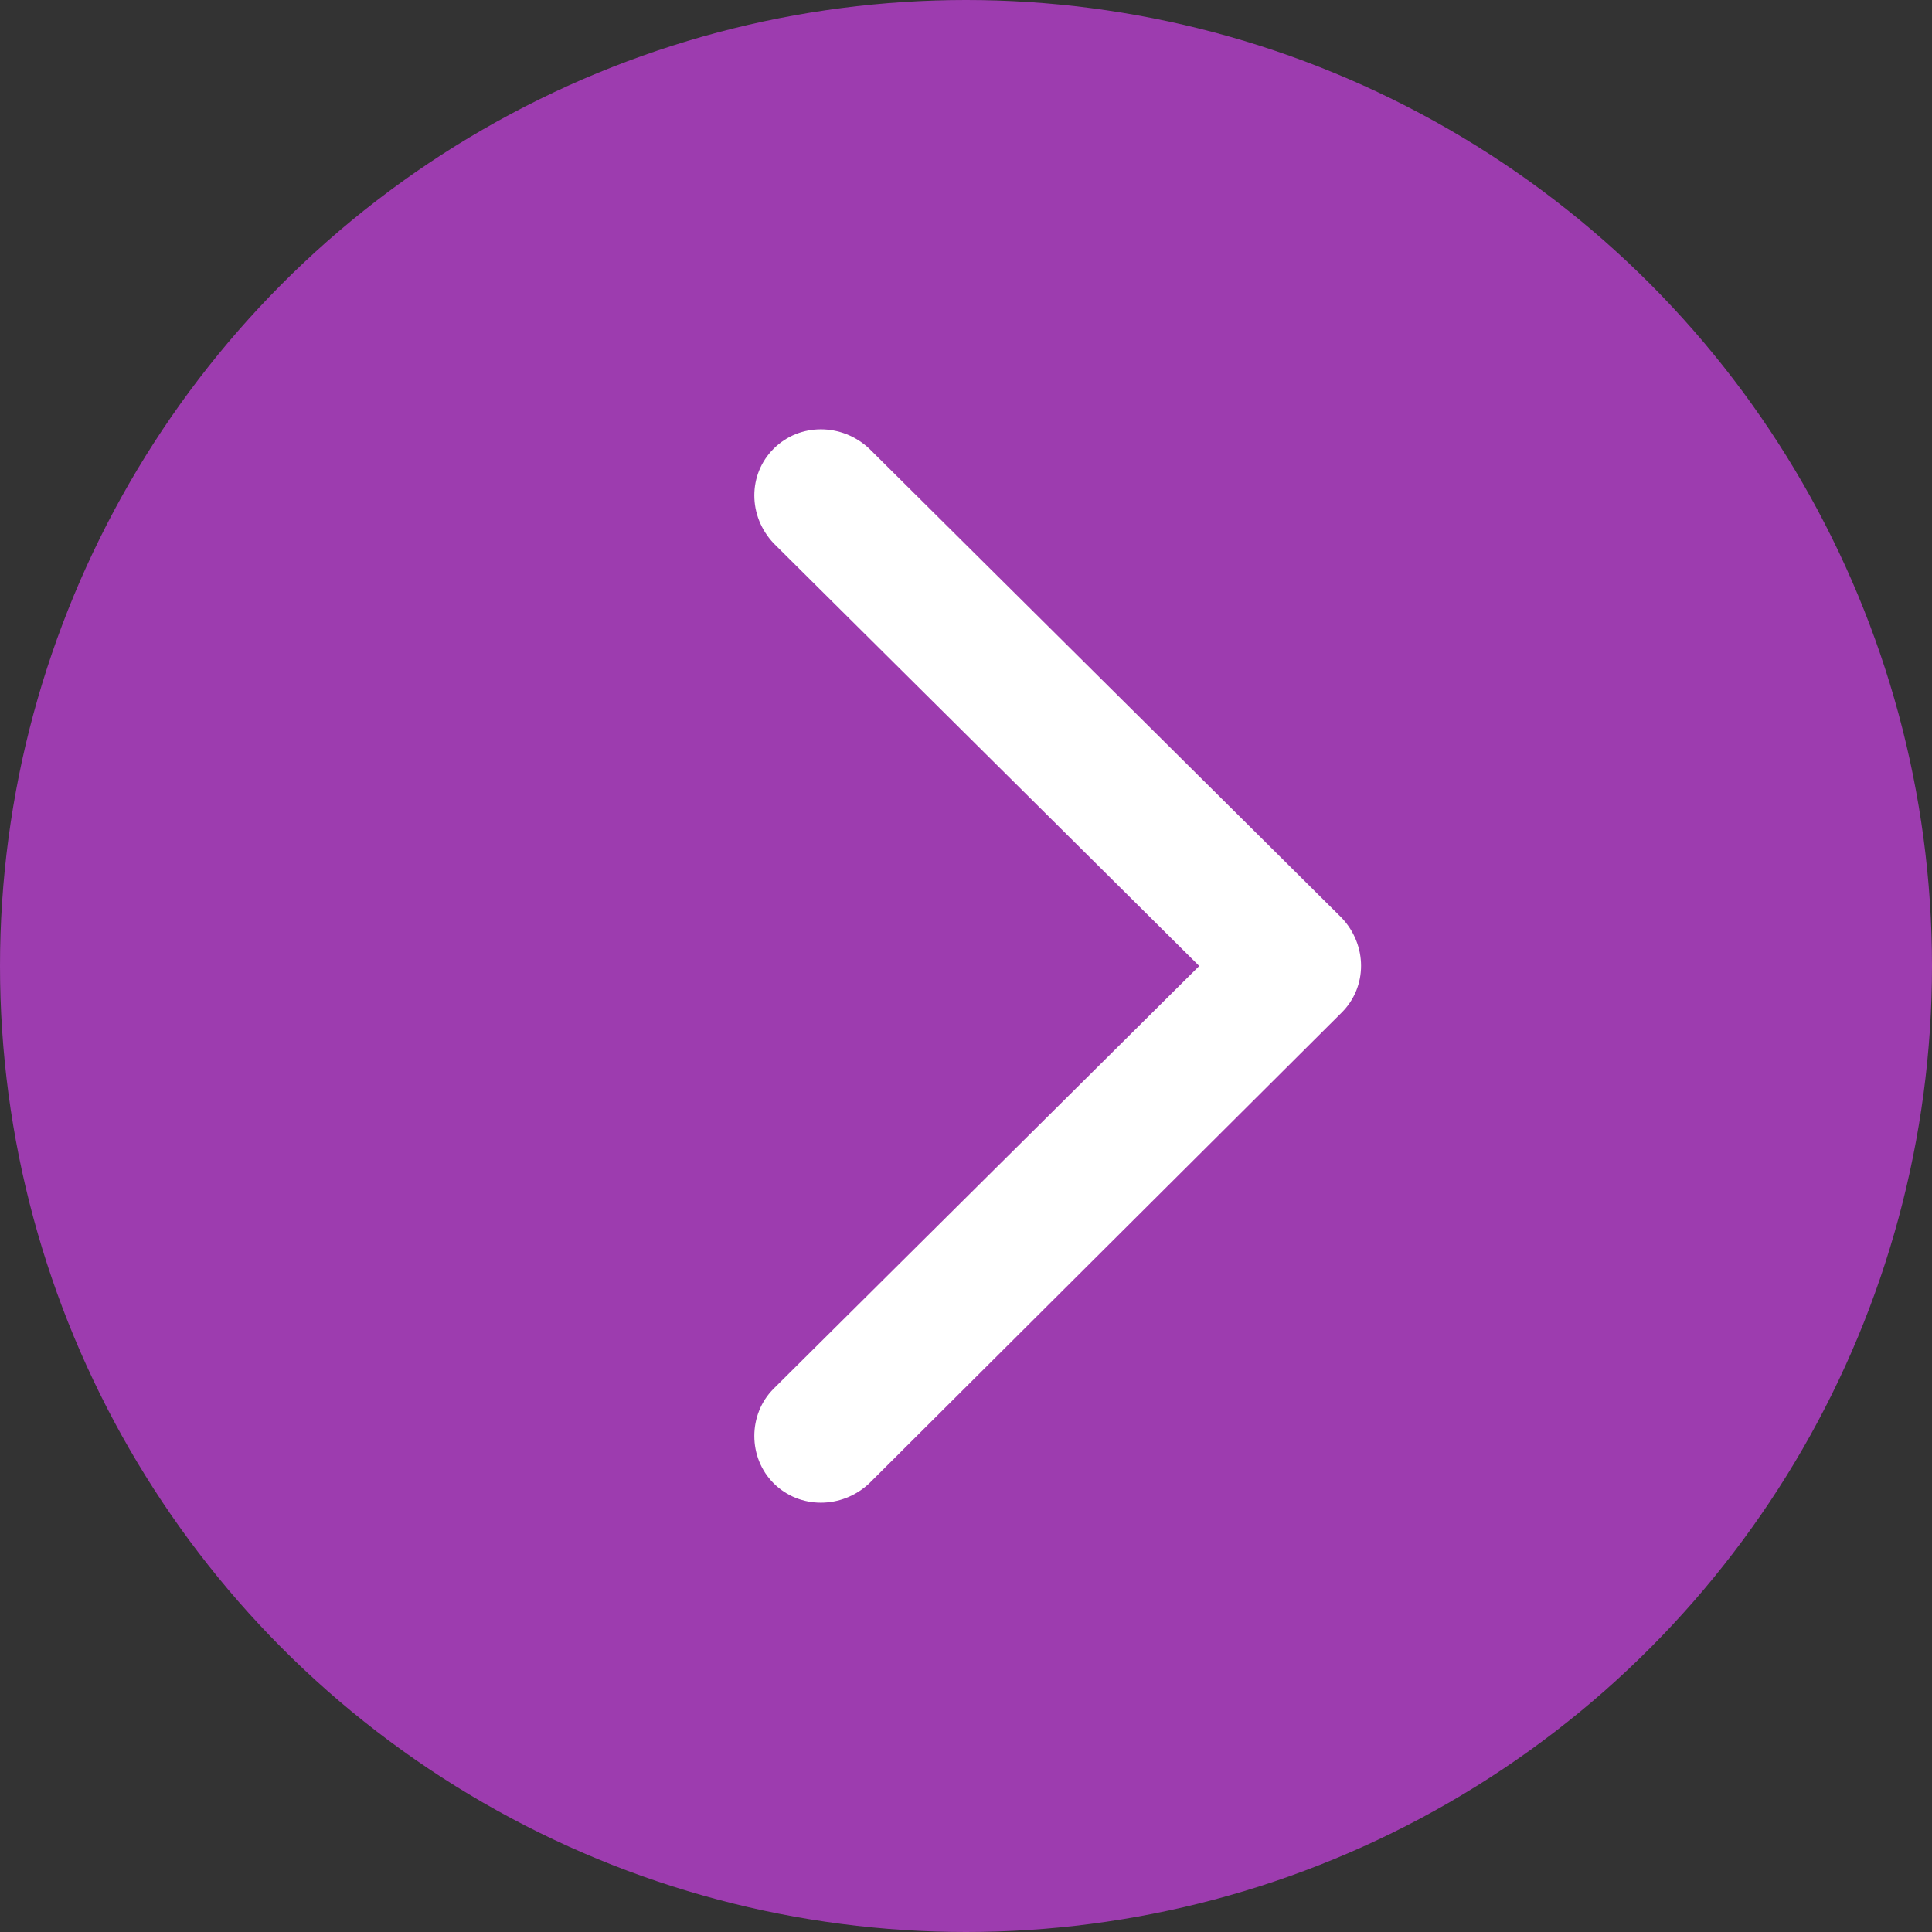<svg width="36" height="36" viewBox="0 0 36 36" fill="none" xmlns="http://www.w3.org/2000/svg">
<rect x="0" y="0" width="36" height="36" fill="#333333" stroke="none"/>
<circle r="18" transform="matrix(-1 0 0 1 18 18)" fill="#9D3CAF"/>
<path fill-rule="evenodd" clip-rule="evenodd" d="M25 17.102L16.196 8.359C15.684 7.88 14.9 7.88 14.418 8.359C13.935 8.838 13.935 9.617 14.418 10.126L22.346 18L14.418 25.874C13.935 26.353 13.935 27.162 14.418 27.641C14.9 28.12 15.684 28.12 16.196 27.641L25 18.868C25.482 18.389 25.482 17.611 25 17.102Z" fill="white"/>
</svg>
